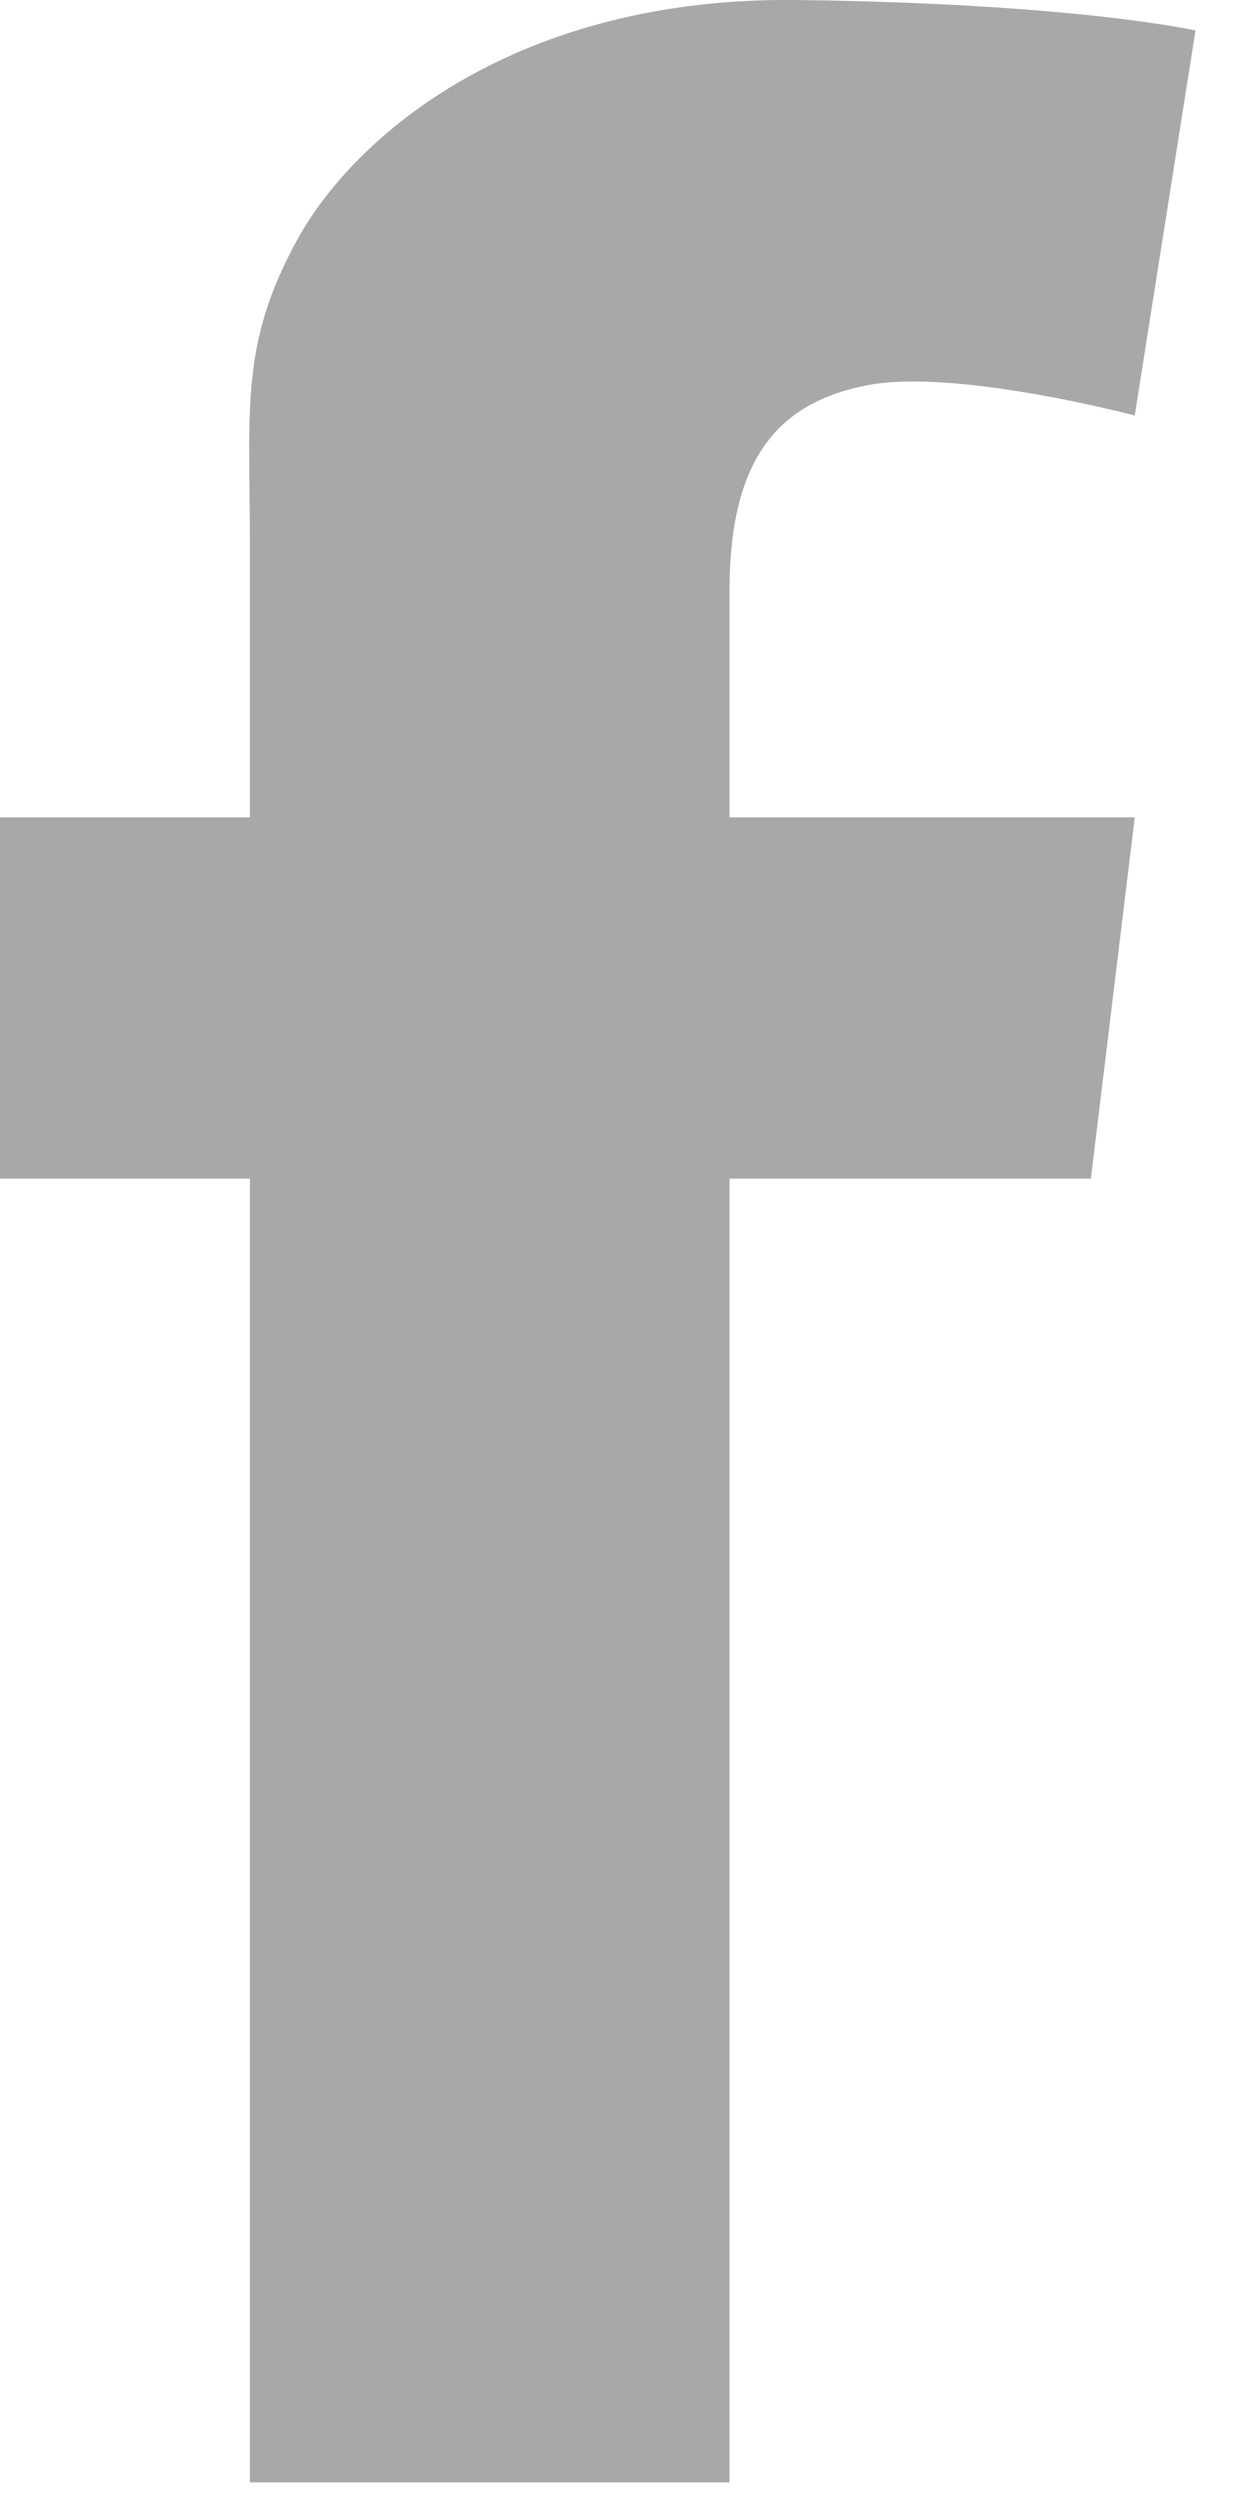 <svg width="10" height="20" viewBox="0 0 10 20" fill="none" xmlns="http://www.w3.org/2000/svg">
<path d="M5.836 4.729C5.836 4.932 5.836 5.596 5.836 6.539H9.078L8.727 9.429H5.836C5.836 13.886 5.836 19.859 5.836 19.859H1.999C1.999 19.859 1.999 13.966 1.999 9.429H0V6.539H1.999C1.999 5.393 1.999 4.578 1.999 4.351C1.999 3.27 1.918 2.757 2.377 1.919C2.837 1.081 4.133 -0.026 6.376 0C8.619 0.028 9.564 0.244 9.564 0.244L9.078 3.324C9.078 3.324 7.646 2.946 6.943 3.081C6.241 3.216 5.836 3.648 5.836 4.729Z" fill="#A8A8A8"/>
</svg>
